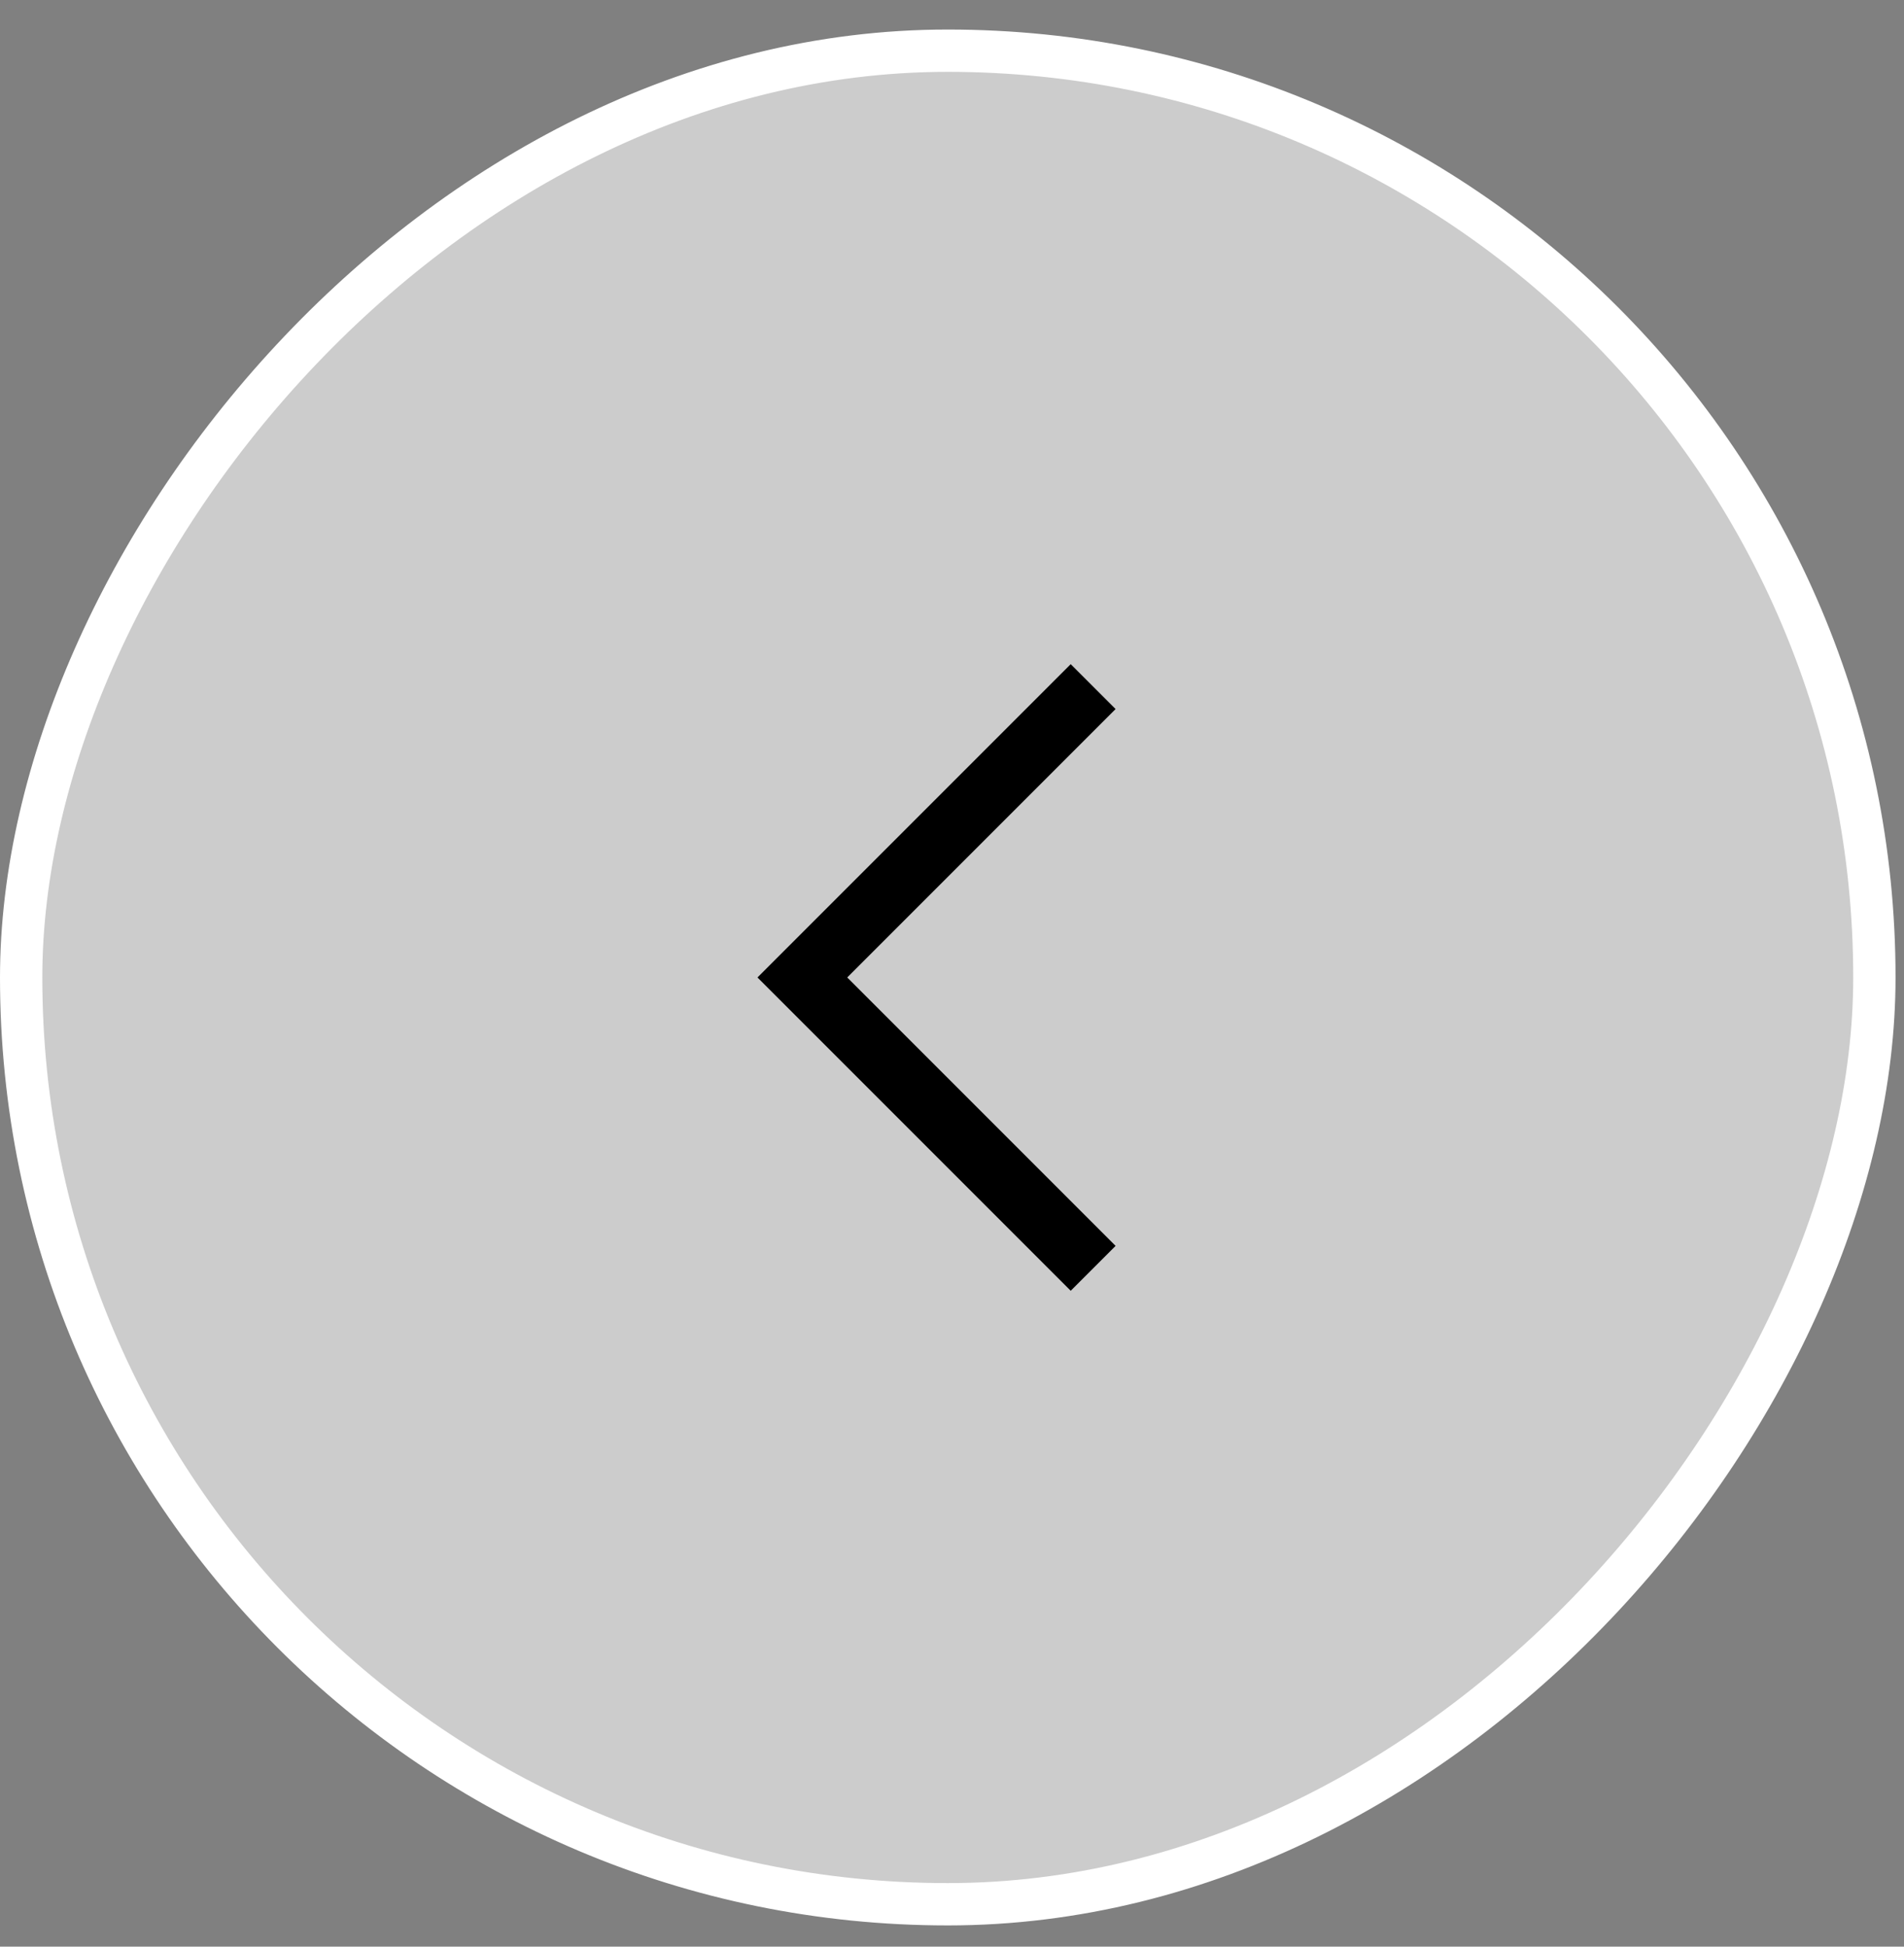 <svg width="45" height="46" viewBox="0 0 45 46" fill="none" xmlns="http://www.w3.org/2000/svg">
<rect x="0" y="0" width="45" height="46" fill="#808080" stroke="none"/>
<rect x="-0.5" y="0.5" width="43.8" height="43.8" rx="21.9" transform="matrix(-1 0 0 1 43.8 0.698)" fill="white" fill-opacity="0.6"/>
<rect x="-0.5" y="0.5" width="43.8" height="43.8" rx="21.9" transform="matrix(-1 0 0 1 43.8 0.698)" stroke="white"/>
<path d="M25.836 16.225L18.963 23.098L25.836 29.971" stroke="black" stroke-width="1.5"/>
</svg>
